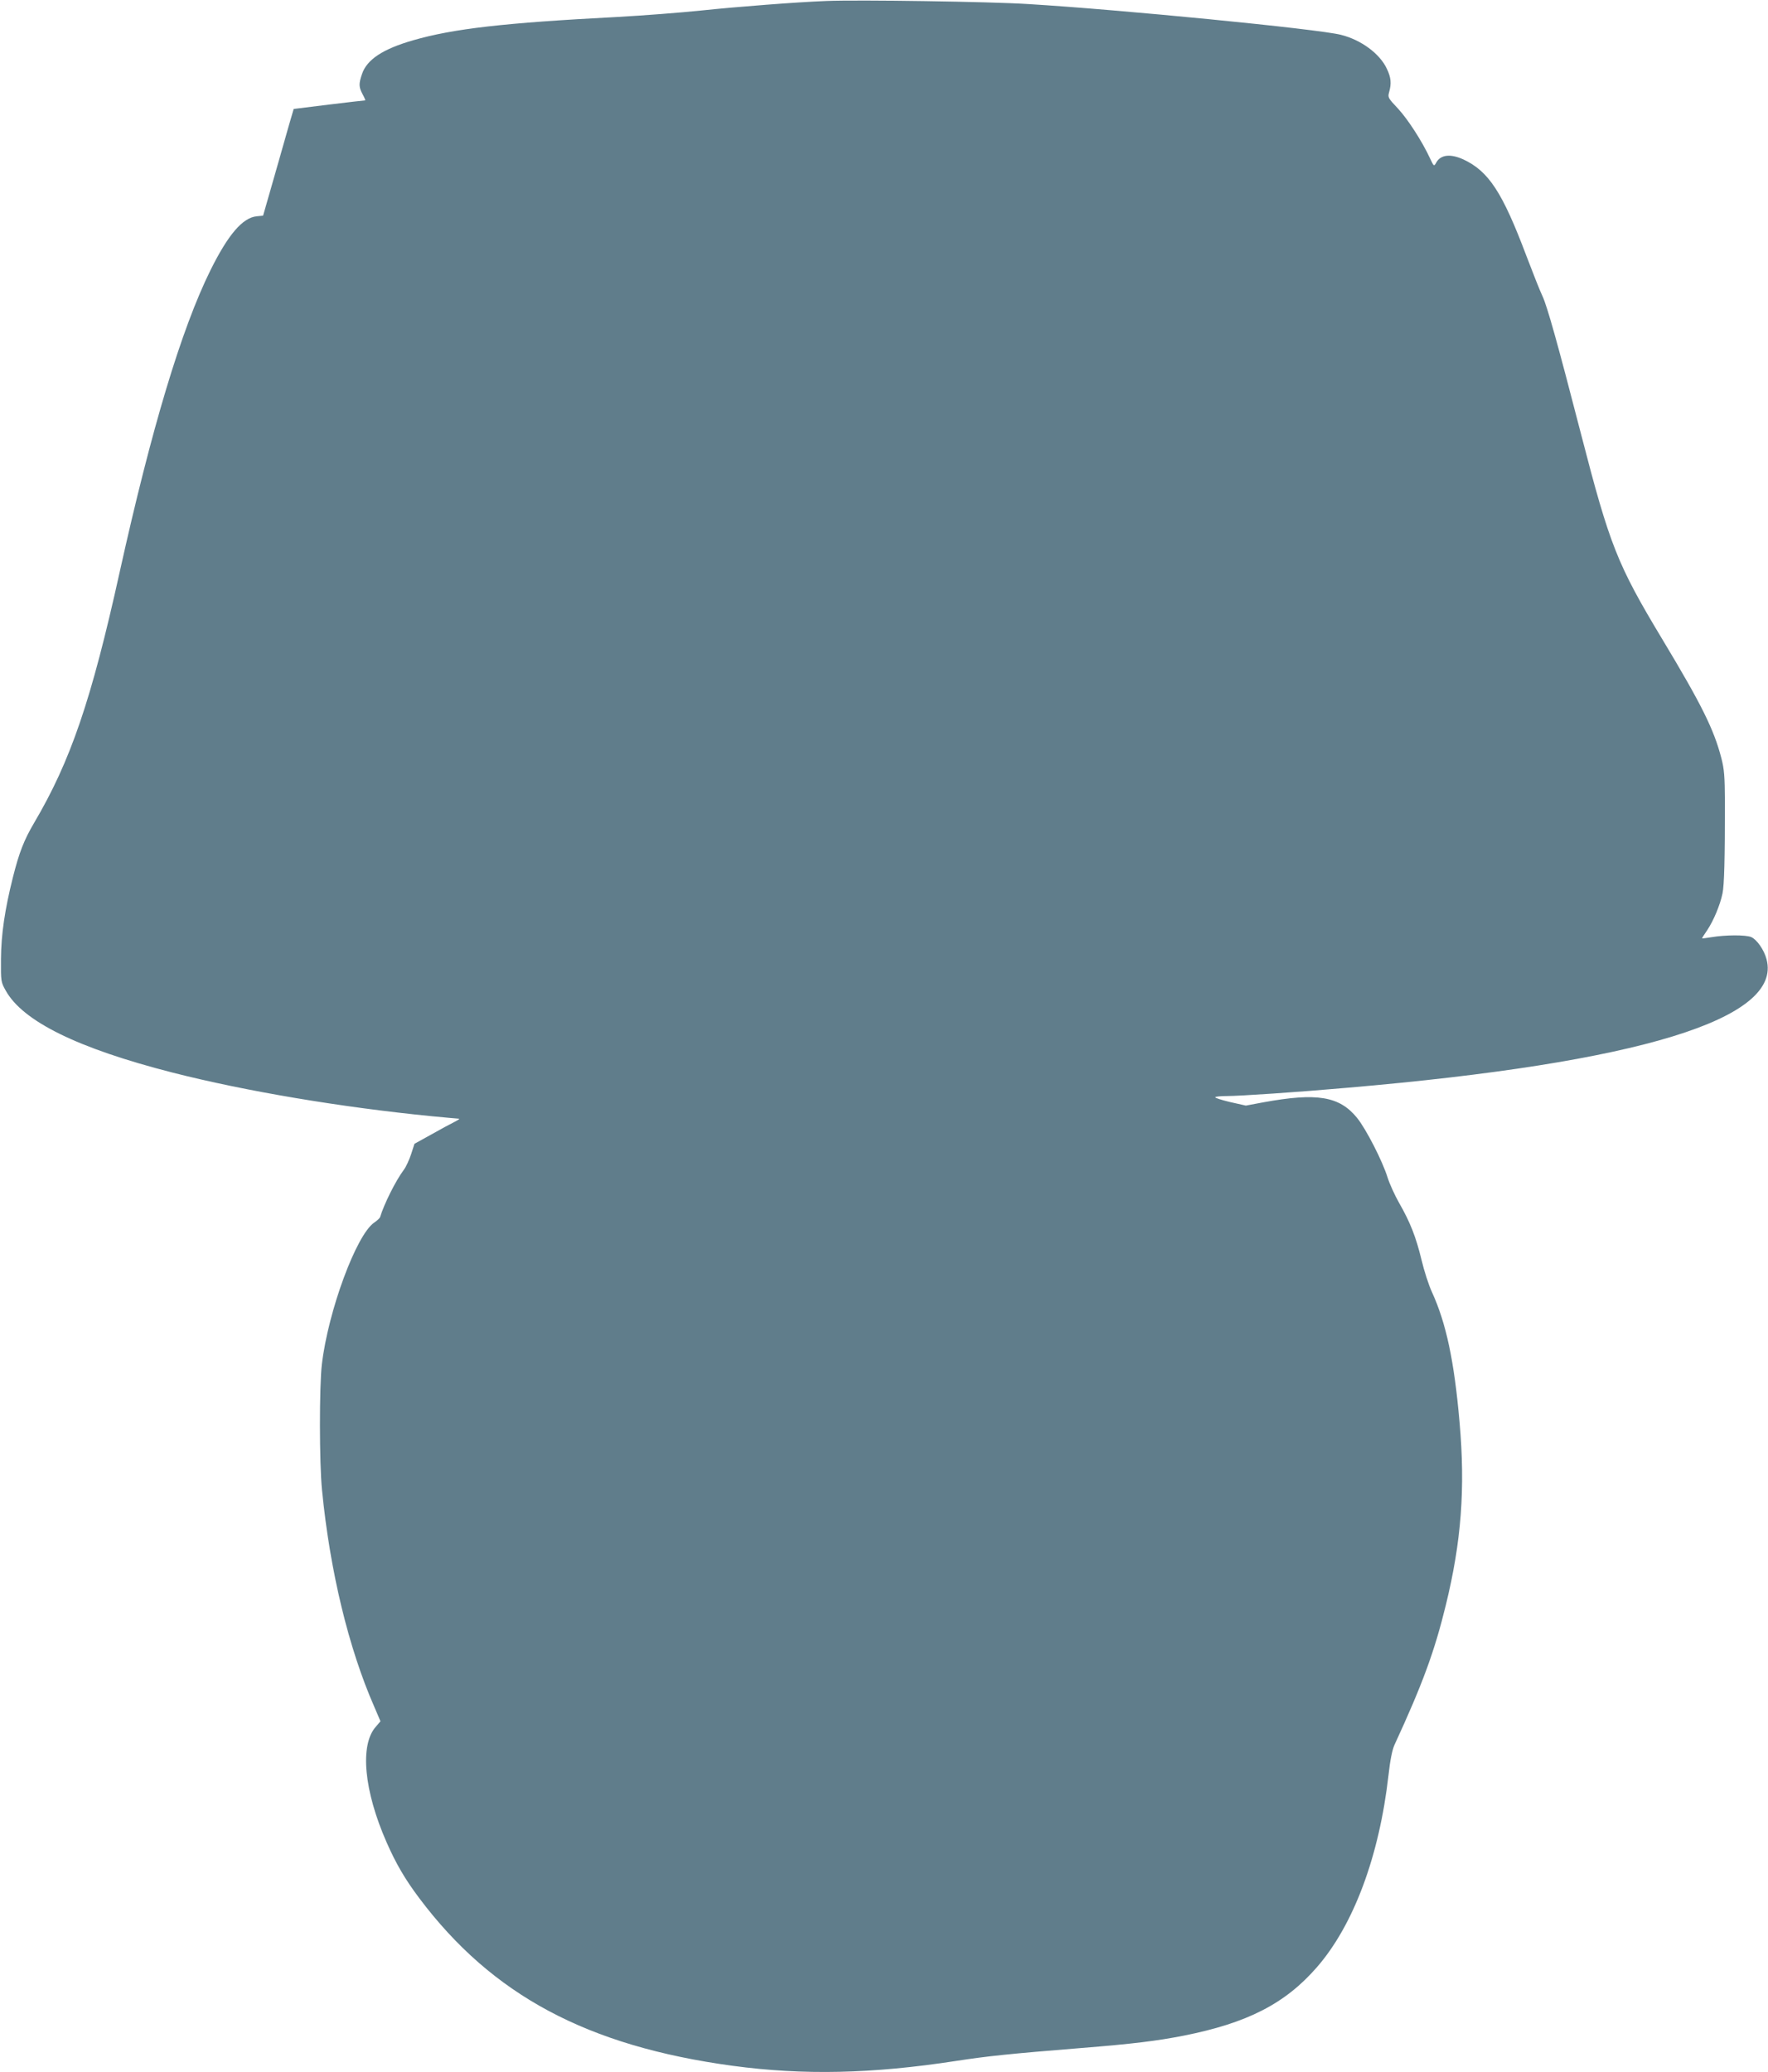 <?xml version="1.0" standalone="no"?>
<!DOCTYPE svg PUBLIC "-//W3C//DTD SVG 20010904//EN"
 "http://www.w3.org/TR/2001/REC-SVG-20010904/DTD/svg10.dtd">
<svg version="1.0" xmlns="http://www.w3.org/2000/svg"
 width="1092pt" height="1280pt" viewBox="0 0 1092 1280"
 preserveAspectRatio="xMidYMid meet">
<g transform="translate(0,1280) scale(0.1,-0.1)"
fill="#607d8b" stroke="none">
<path d="M5105 12794 c-184 -7 -557 -36 -775 -59 -124 -13 -358 -31 -520 -40
-695 -36 -1010 -72 -1259 -144 -187 -54 -285 -119 -315 -208 -21 -61 -20 -81
4 -126 11 -20 18 -37 16 -37 -12 0 -441 -52 -442 -53 -1 -1 -44 -150 -95 -331
l-94 -328 -39 -4 c-87 -8 -177 -113 -286 -333 -180 -364 -364 -977 -560 -1861
-176 -797 -304 -1171 -530 -1554 -61 -104 -91 -179 -130 -334 -50 -199 -73
-353 -74 -507 -1 -137 0 -141 29 -193 105 -190 444 -357 1030 -507 451 -115
1038 -214 1605 -270 85 -8 160 -15 165 -15 6 -1 -8 -10 -30 -21 -22 -11 -86
-45 -142 -77 l-103 -57 -21 -65 c-12 -36 -32 -79 -45 -96 -51 -68 -123 -214
-146 -291 -1 -6 -18 -22 -37 -35 -110 -75 -284 -545 -323 -875 -16 -139 -16
-606 1 -778 49 -499 164 -976 323 -1338 l38 -89 -29 -34 c-100 -113 -73 -396
67 -714 58 -132 114 -228 202 -345 450 -599 1037 -913 1935 -1035 438 -59 859
-50 1380 30 195 30 329 44 775 80 314 25 468 44 630 76 394 78 628 198 823
422 227 260 386 686 443 1187 10 92 23 155 36 185 174 377 248 578 318 865 96
392 121 720 85 1130 -33 379 -83 613 -171 805 -19 41 -48 130 -64 198 -34 141
-70 233 -139 353 -26 46 -58 116 -70 154 -32 104 -134 302 -189 370 -109 134
-247 157 -580 96 l-107 -20 -98 22 c-54 13 -95 26 -91 30 4 4 36 7 70 7 81 0
440 24 744 51 1808 155 2690 426 2591 794 -15 58 -60 122 -95 137 -34 14 -156
14 -246 -1 -30 -5 -56 -8 -57 -7 -1 1 13 24 32 51 39 59 79 154 94 226 11 51
15 213 15 569 -1 155 -4 198 -22 267 -46 178 -122 331 -365 735 -278 462 -324
578 -502 1268 -146 566 -208 785 -237 849 -17 35 -61 148 -100 250 -148 393
-233 523 -389 596 -81 37 -142 30 -169 -21 -13 -23 -14 -22 -37 27 -49 106
-137 242 -198 308 -62 66 -64 69 -55 102 15 53 12 90 -14 144 -43 93 -159 179
-284 210 -141 36 -1367 156 -1932 190 -239 15 -1045 27 -1245 19z"/>
</g>
</svg>
